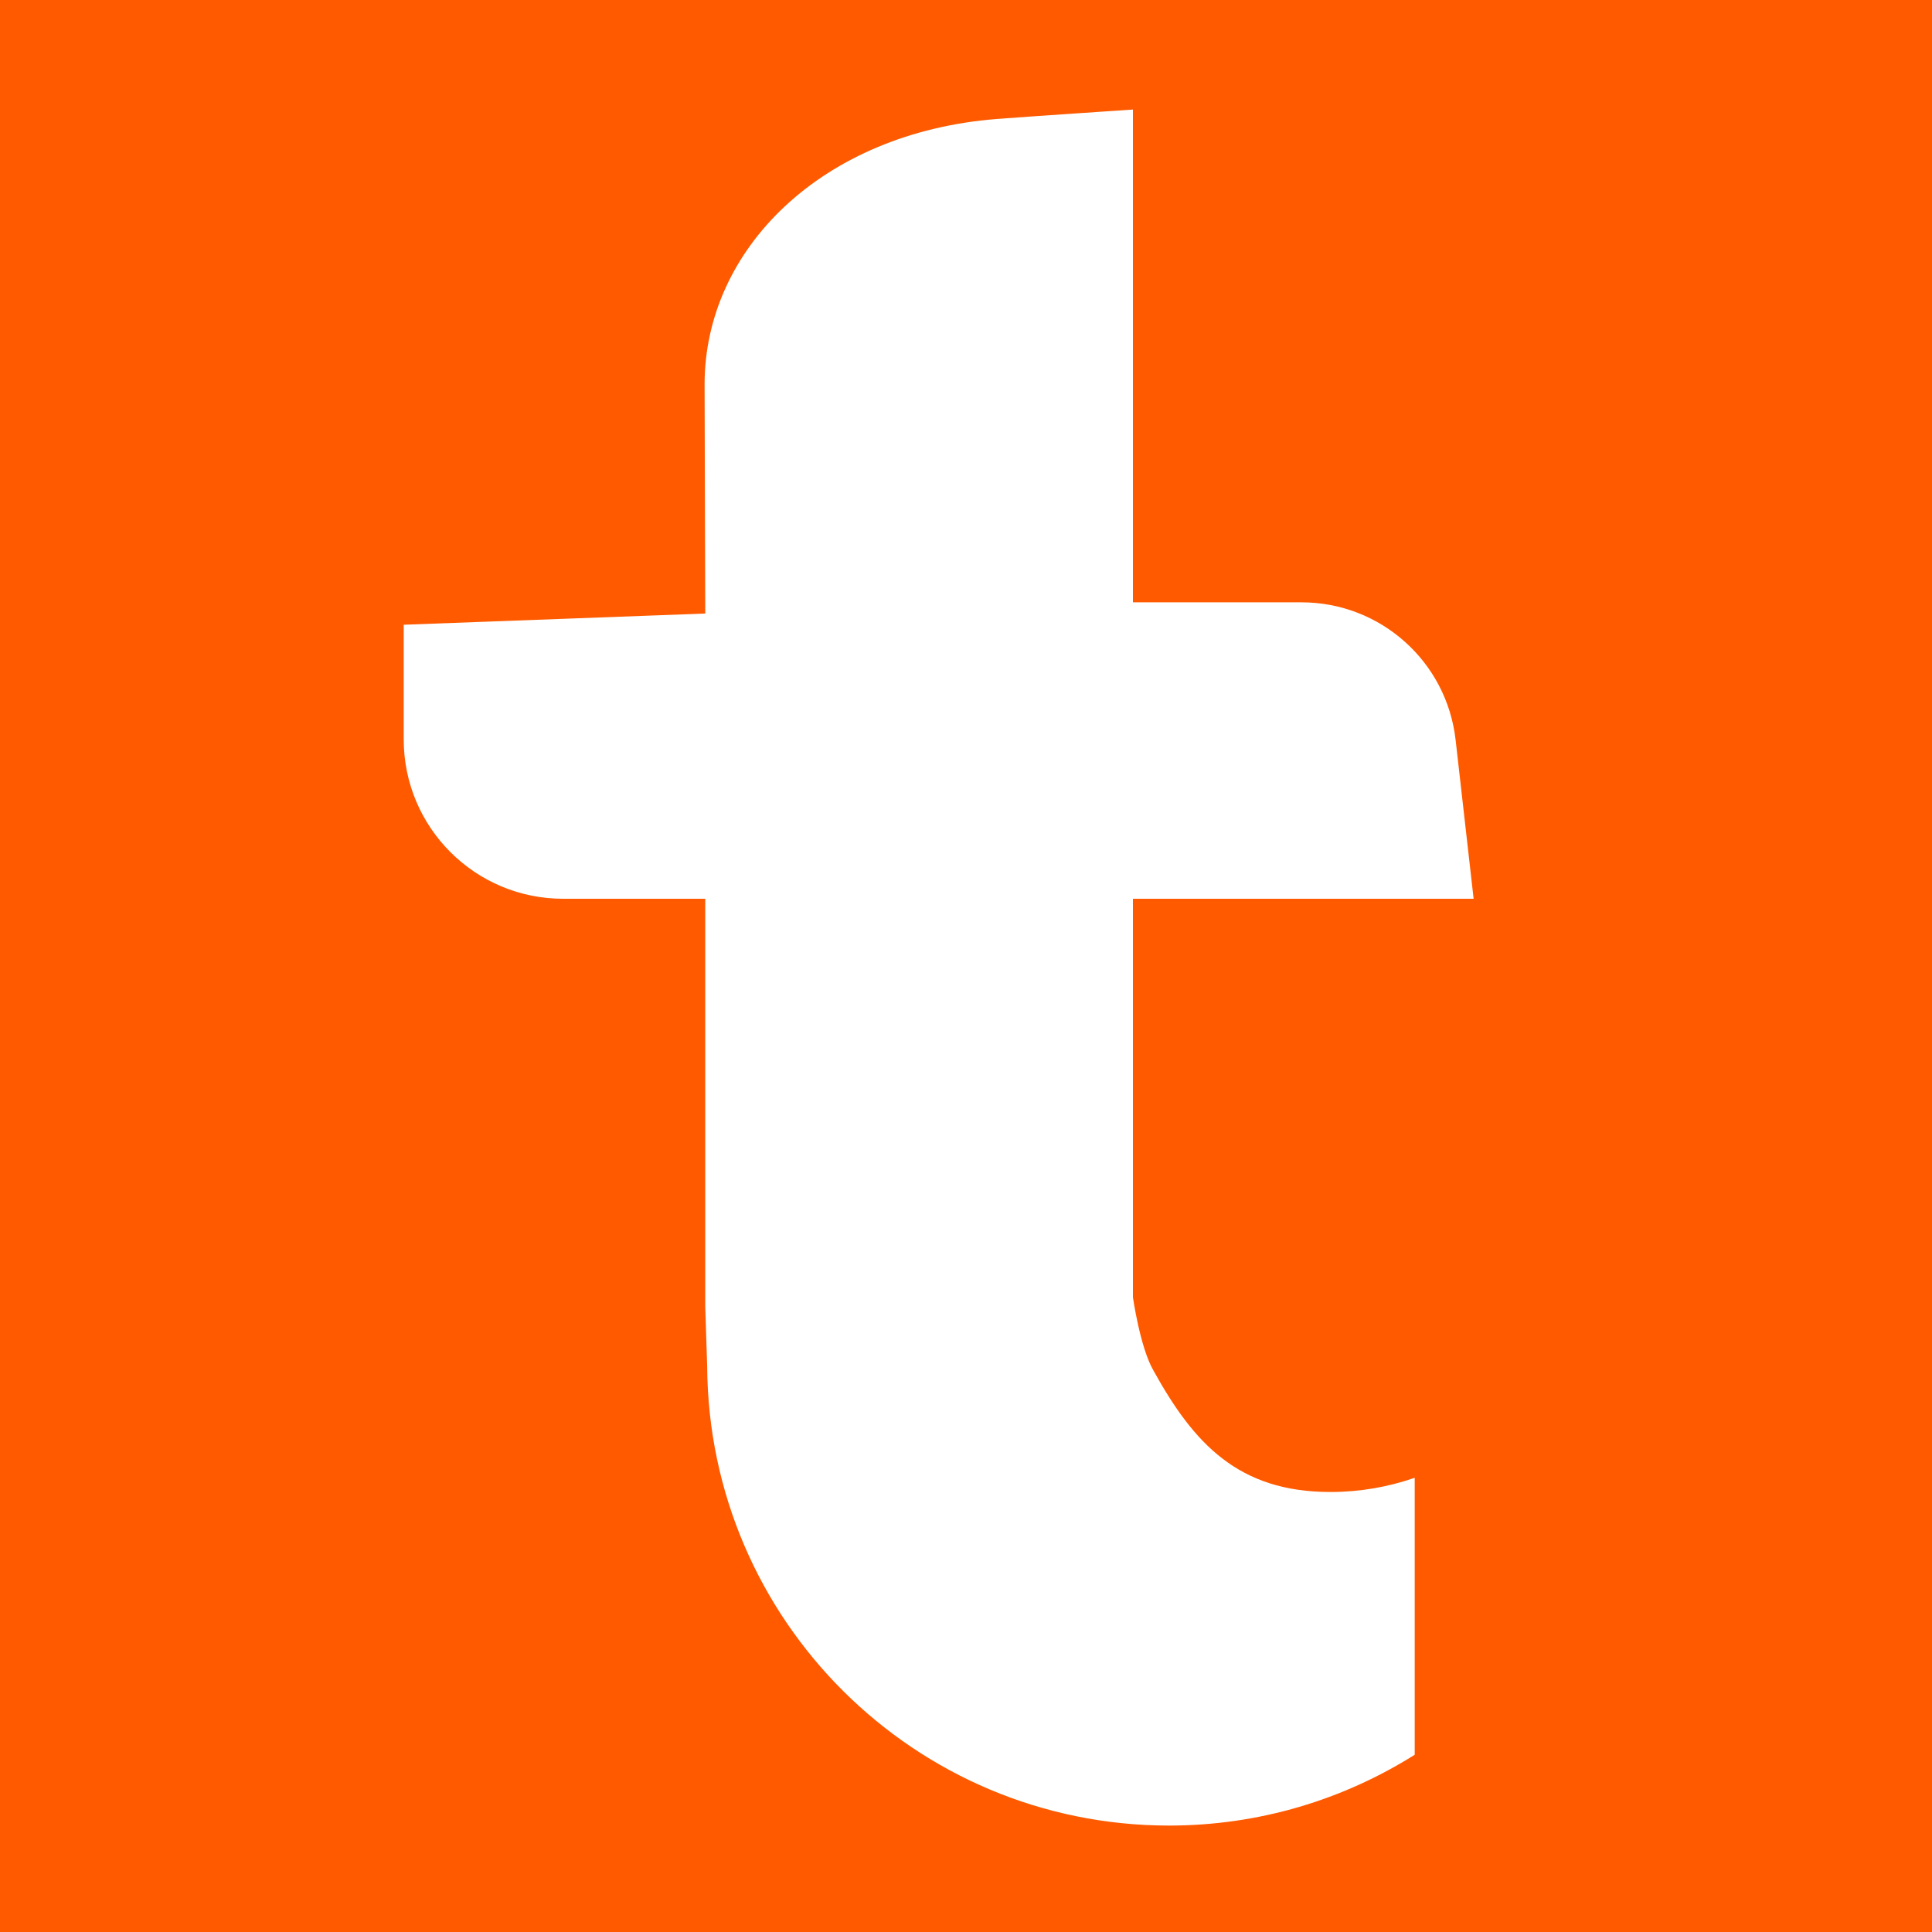 <?xml version="1.0" encoding="utf-8"?>
<!-- Generator: Adobe Illustrator 24.3.0, SVG Export Plug-In . SVG Version: 6.00 Build 0)  -->
<svg version="1.1" id="Layer_1" xmlns="http://www.w3.org/2000/svg" xmlns:xlink="http://www.w3.org/1999/xlink" x="0px" y="0px"
	 viewBox="0 0 550 550" style="enable-background:new 0 0 550 550;" xml:space="preserve">
<style type="text/css">
	.st0{fill:#FF5A00;}
	.st1{fill:#FFFFFF;}
</style>
<rect class="st0" width="550" height="550"/>
<path class="st1" d="M402.75,420.69c-7.52,2.61-15.59,4.05-24,4.05c-26.21,0-38.88-13.78-50.34-34.49
	c-3.84-6.55-5.89-20.94-5.89-20.94V255.86h96.99l-5.13-45.23c-2.53-22.31-21.4-39.16-43.86-39.16h-48v-77.1V31.19
	c0,0-29.06,1.93-38.74,2.68c-49.66,3.89-83.2,36.93-83.2,75.57l0.19,65.22l-85.84,3.19v32.64c0,25.06,20.31,45.37,45.37,45.37h40.47
	v116.15l0.55,16.97c0.41,72.26,59.12,130.72,131.48,130.72c25.71,0,49.68-7.41,69.94-20.16v-78.85H402.75z"/>
</svg>
